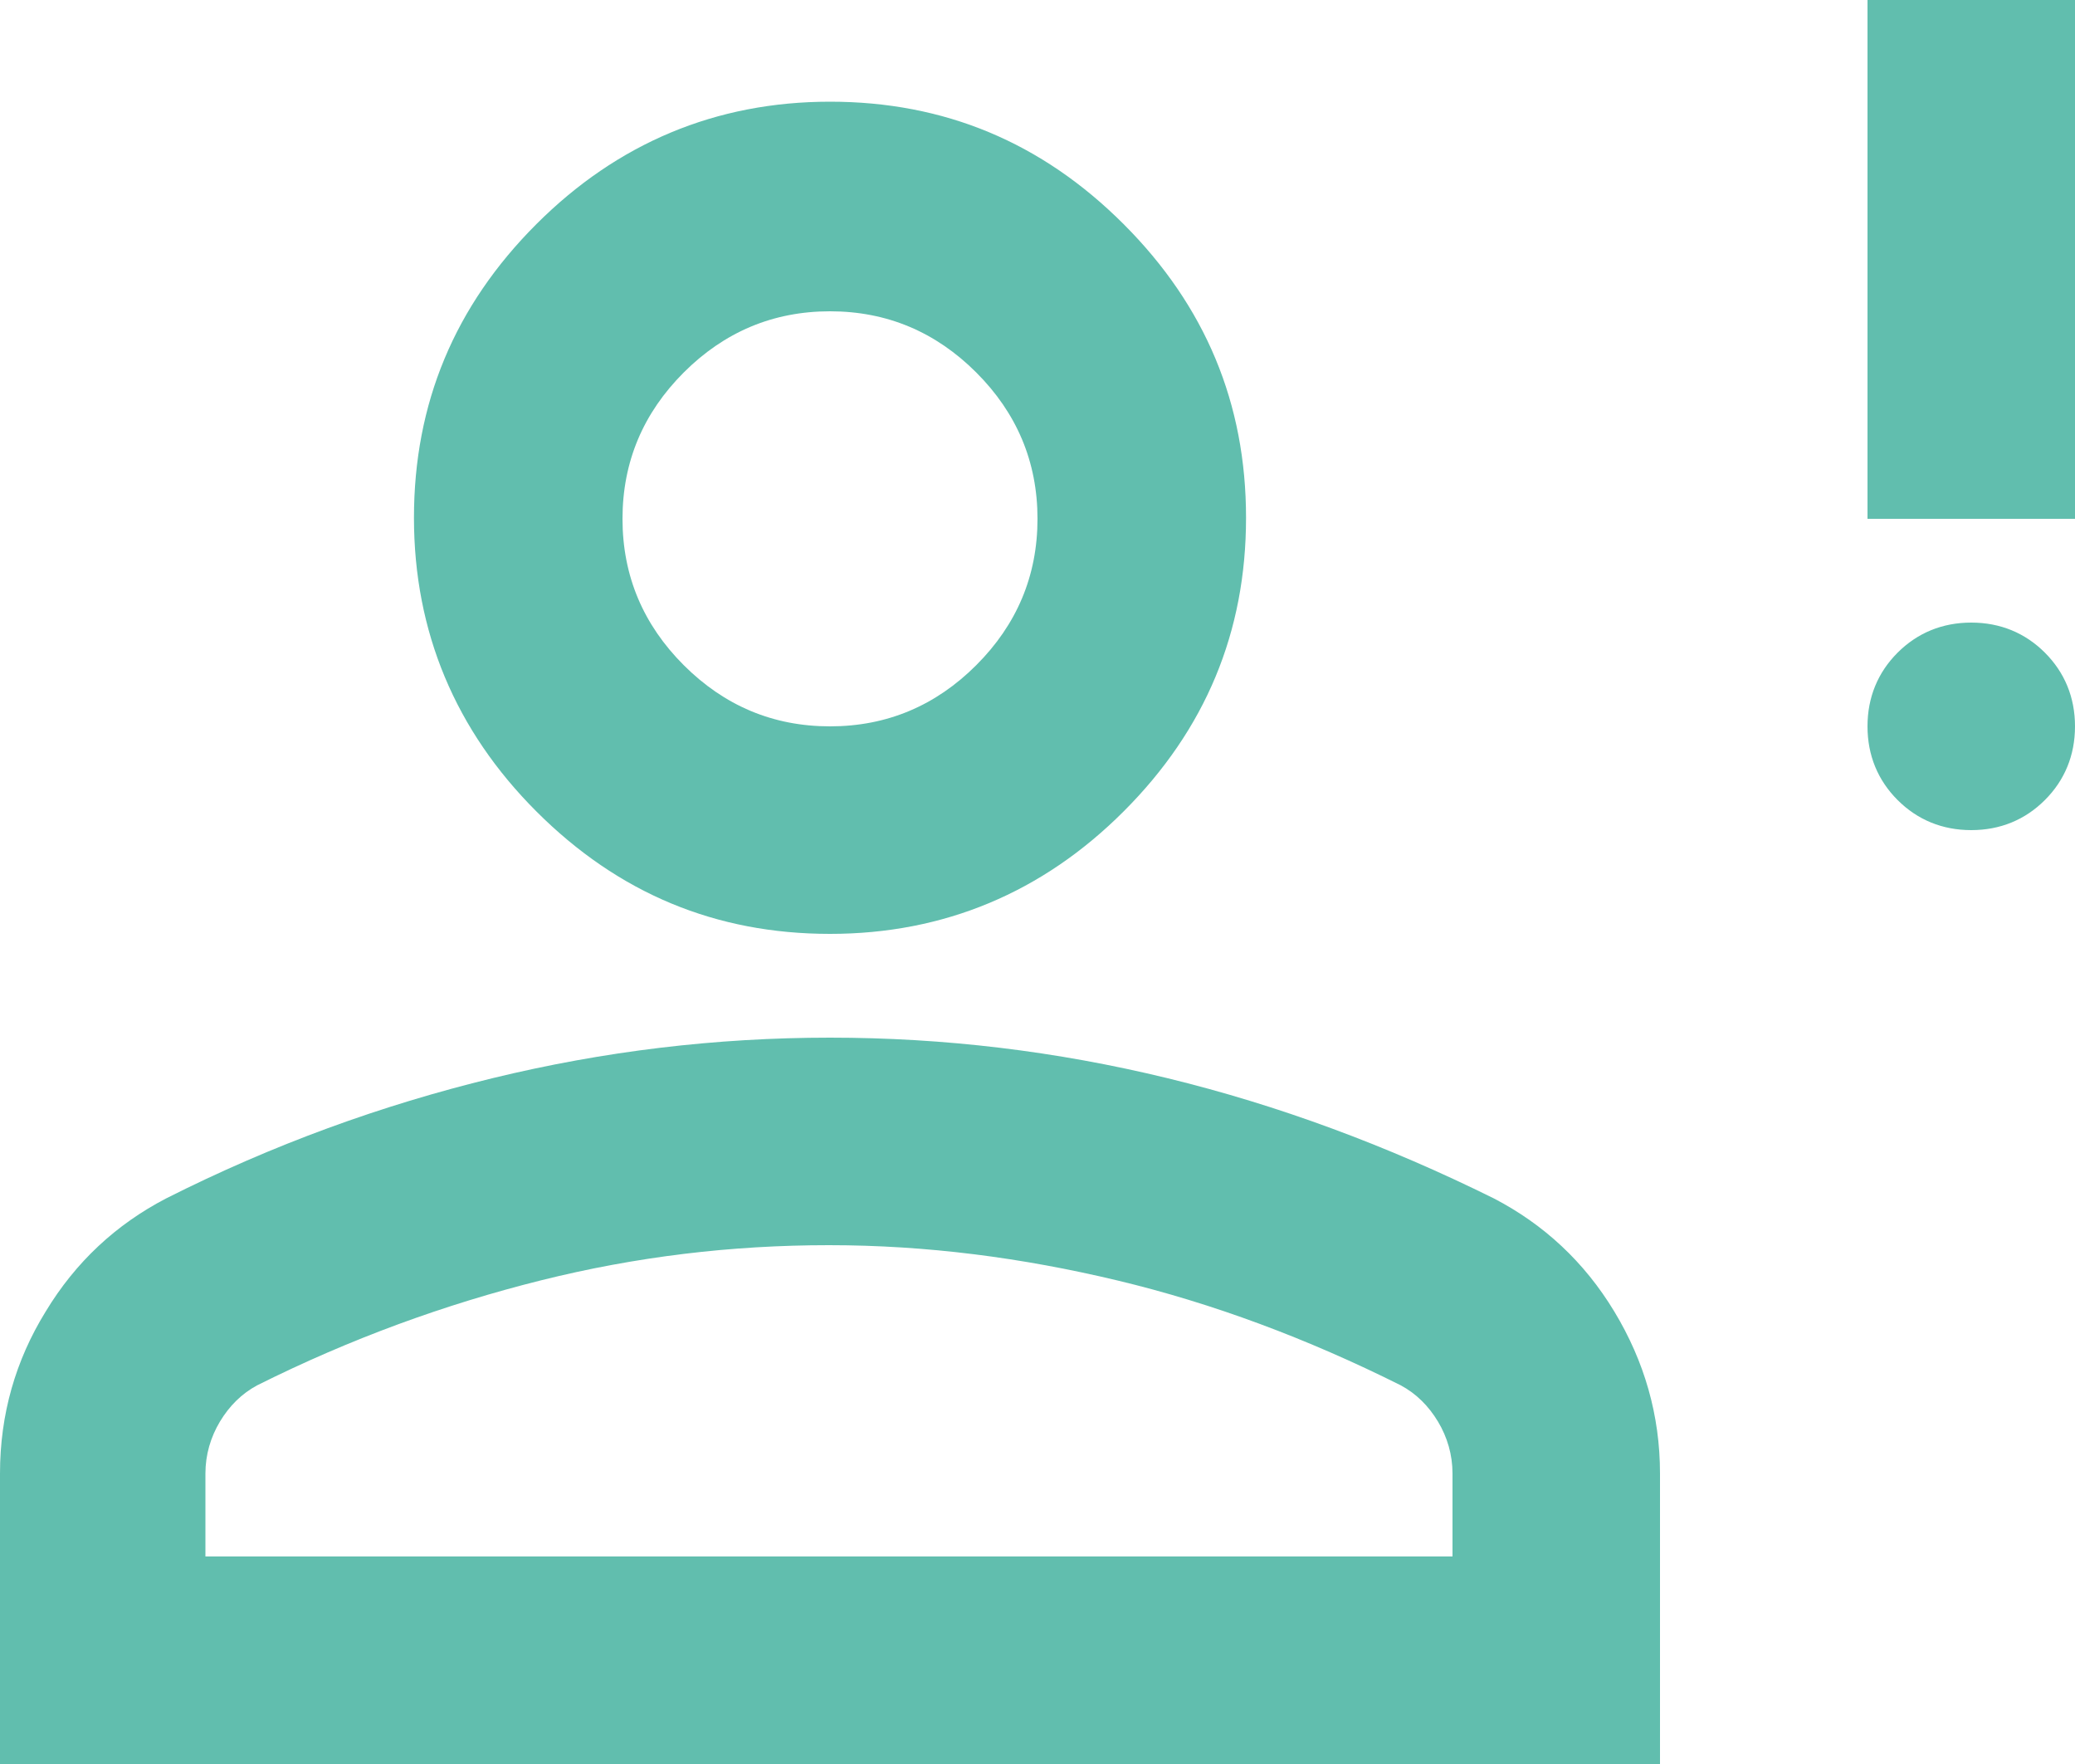 <?xml version="1.0" encoding="UTF-8"?>
<svg id="Calque_1" data-name="Calque 1" xmlns="http://www.w3.org/2000/svg" viewBox="0 0 20 17">
  <defs>
    <style>
      .cls-1 {
        fill: #61beae;
      }
    </style>
  </defs>
  <path class="cls-1" d="m19,8c-.28,0-.52-.1-.71-.29s-.29-.43-.29-.71.1-.52.29-.71.43-.29.71-.29.52.1.71.29.29.43.29.71-.1.52-.29.71-.43.29-.71.29Zm-1-3V0h2v5h-2Zm-10,4c-1.1,0-2.04-.39-2.83-1.18-.78-.78-1.18-1.73-1.18-2.83s.39-2.04,1.18-2.83c.78-.78,1.73-1.18,2.83-1.18s2.04.39,2.83,1.18,1.18,1.73,1.18,2.83-.39,2.04-1.18,2.83c-.78.78-1.73,1.18-2.83,1.18ZM0,17v-2.8c0-.57.15-1.09.44-1.56.29-.48.68-.84,1.16-1.09,1.03-.52,2.08-.9,3.15-1.16,1.07-.26,2.15-.39,3.25-.39s2.18.13,3.25.39c1.07.26,2.12.65,3.15,1.16.48.25.87.61,1.16,1.09s.44,1,.44,1.56v2.8H0Zm2-2h12v-.8c0-.18-.05-.35-.14-.5s-.21-.27-.36-.35c-.9-.45-1.81-.79-2.73-1.01s-1.84-.34-2.78-.34-1.86.11-2.78.34c-.92.23-1.83.56-2.73,1.01-.15.08-.27.2-.36.35-.09.15-.14.32-.14.5v.8Zm6-8c.55,0,1.02-.2,1.41-.59s.59-.86.59-1.41-.2-1.02-.59-1.41-.86-.59-1.41-.59-1.02.2-1.41.59-.59.86-.59,1.41.2,1.02.59,1.41.86.59,1.41.59Z"/>
</svg>